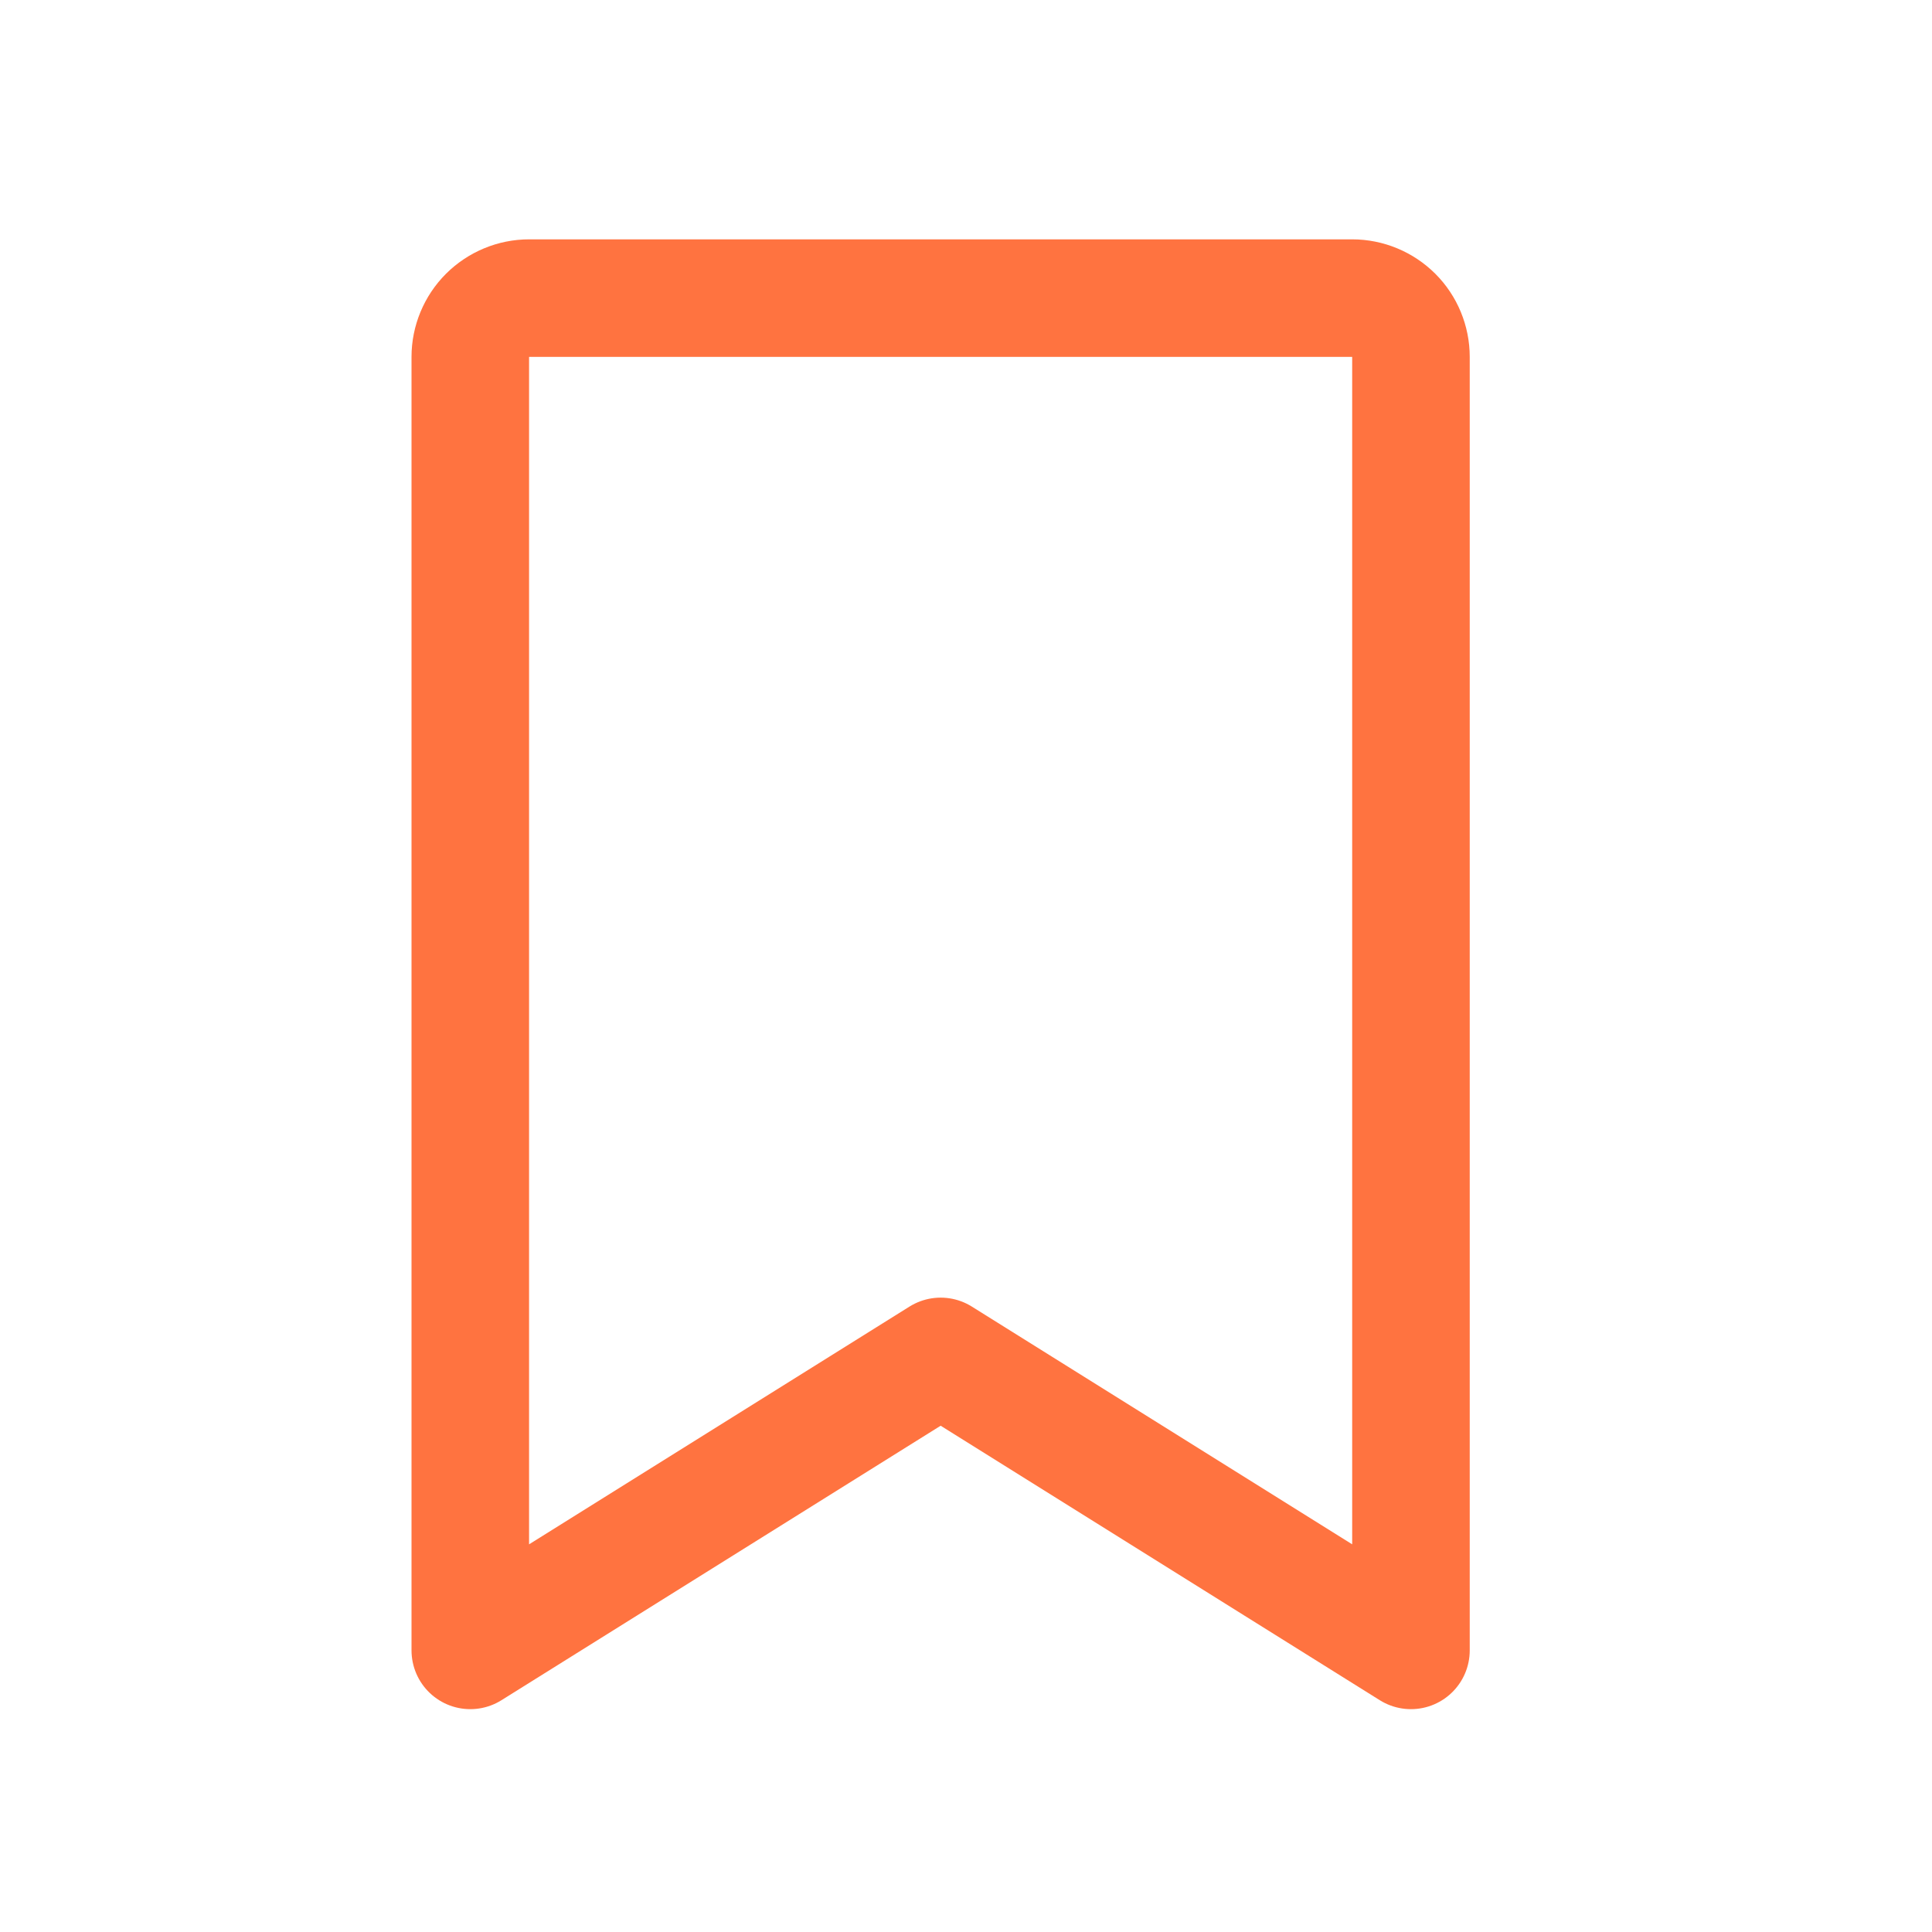 <svg width="26" height="26" viewBox="0 0 26 26" fill="none" xmlns="http://www.w3.org/2000/svg">
<path d="M18.988 22.21L12.659 18.254L6.329 22.21L6.329 4.803C6.329 4.594 6.413 4.392 6.561 4.244C6.71 4.096 6.911 4.012 7.121 4.012L18.197 4.012C18.407 4.012 18.608 4.096 18.757 4.244C18.905 4.392 18.988 4.594 18.988 4.803L18.988 22.21Z" stroke="#FF7340" stroke-width="1.582" stroke-linecap="round" stroke-linejoin="round"/>
</svg>
